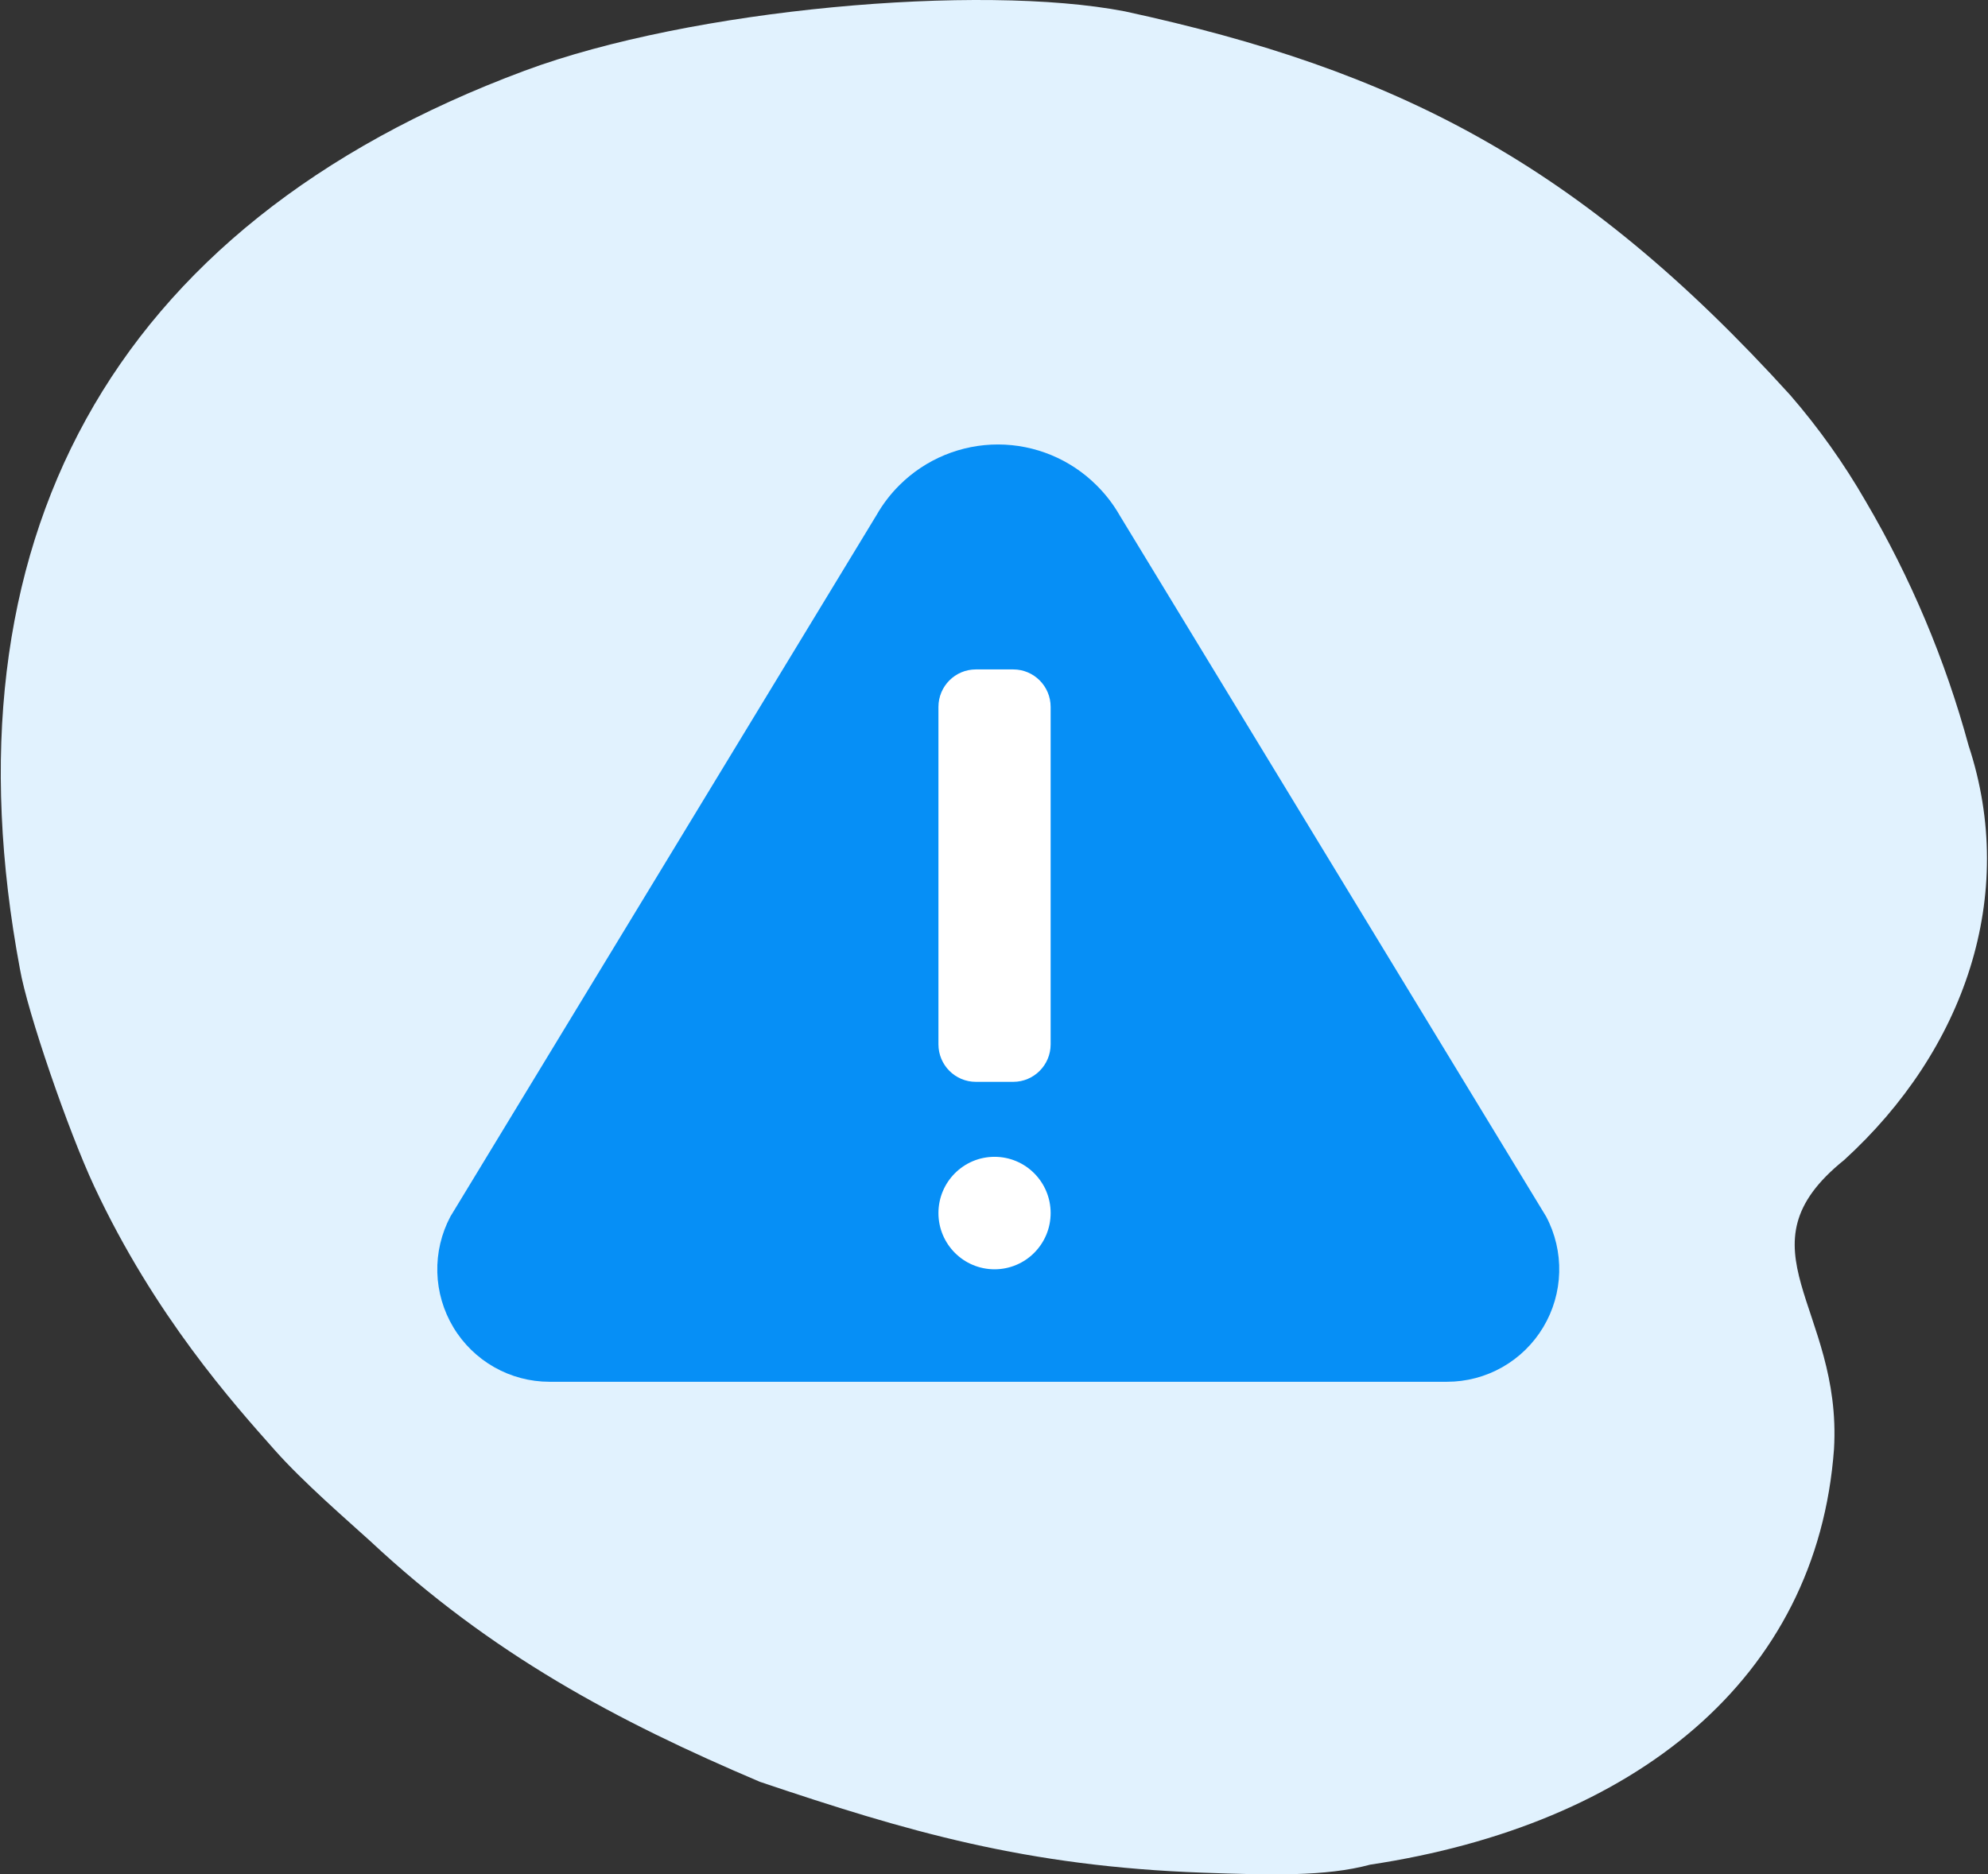 <svg width="228" height="215" viewBox="0 0 228 215" fill="none" xmlns="http://www.w3.org/2000/svg">
<rect x="0" y="0" width="228" height="215" fill="#333333" stroke="none"/>
<path d="M2.282 111.127C-6.807 62.549 12.321 25.919 60.16 8.115C79.296 0.991 112.359 -1.908 128.99 1.3C159.978 8.015 181.037 18.549 205.326 45.33C208.587 49.097 211.48 53.167 213.965 57.484C219.131 66.266 223.104 75.695 225.776 85.523C231.46 102.74 225.297 120.474 211.512 133.051C198.944 143.16 211.289 149.929 210.339 166.211C208.403 192.624 187.443 209.317 157.133 213.889C152.049 215.265 145.657 215.08 138.021 214.81C117.657 214.092 103.969 210.054 87.158 204.387C70.772 197.428 56.36 189.764 42.47 176.779C39.88 174.42 34.831 170.074 31.537 166.365C26.812 161.045 17.723 150.902 10.796 136.062C7.828 129.702 3.137 116.089 2.282 111.127Z" fill="#E1F2FE"/>
<g clip-path="url(#clip0_3876_2)">
<mask id="mask0_3876_2" style="mask-type:alpha" maskUnits="userSpaceOnUse" x="11" y="18" width="197" height="186">
<path d="M13.507 113.882C5.71 72.099 22.119 40.594 63.157 25.28C79.572 19.153 107.935 16.66 122.202 19.419C148.785 25.195 166.85 34.255 187.686 57.289C190.484 60.529 192.966 64.03 195.097 67.743C199.529 75.296 202.937 83.406 205.23 91.86C210.105 106.668 204.819 121.921 192.993 132.738C182.212 141.433 192.802 147.255 191.987 161.259C190.327 183.978 172.346 198.335 146.345 202.268C141.983 203.451 136.5 203.291 129.95 203.06C112.481 202.442 100.738 198.969 86.317 194.095C72.261 188.109 59.897 181.517 47.982 170.349C45.76 168.32 41.429 164.582 38.603 161.392C34.55 156.816 26.753 148.092 20.811 135.328C18.264 129.858 14.24 118.15 13.507 113.882Z" fill="#E1F2FE"/>
</mask>
<g mask="url(#mask0_3876_2)">
<path d="M103.161 55.644C102.132 56.666 101.246 57.824 100.527 59.084L51.656 139.544C50.614 141.51 50.097 143.713 50.156 145.938C50.215 148.163 50.847 150.335 51.991 152.243C53.135 154.151 54.752 155.73 56.685 156.826C58.618 157.922 60.8 158.497 63.021 158.497H165.955C168.176 158.498 170.359 157.922 172.293 156.827C174.226 155.731 175.844 154.152 176.988 152.244C178.133 150.335 178.765 148.163 178.823 145.937C178.882 143.711 178.365 141.508 177.322 139.542L128.421 59.127C127.709 57.88 126.833 56.735 125.817 55.722L125.768 55.672C122.767 52.675 118.706 50.99 114.47 50.984C110.234 50.979 106.169 52.654 103.161 55.644Z" fill="#068FF6"/>
</g>
<path d="M116.206 76.787H111.917C109.548 76.787 107.628 78.713 107.628 81.088V119.792C107.628 122.167 109.548 124.093 111.917 124.093H116.206C118.575 124.093 120.496 122.167 120.496 119.792V81.088C120.496 78.713 118.575 76.787 116.206 76.787Z" fill="white"/>
<path d="M114.062 145.595C117.615 145.595 120.496 142.707 120.496 139.144C120.496 135.581 117.615 132.693 114.062 132.693C110.508 132.693 107.628 135.581 107.628 139.144C107.628 142.707 110.508 145.595 114.062 145.595Z" fill="white"/>
</g>
<defs>
<clipPath id="clip0_3876_2">
<rect width="149" height="149" fill="white" transform="translate(39 26)"/>
</clipPath>
</defs>
</svg>
